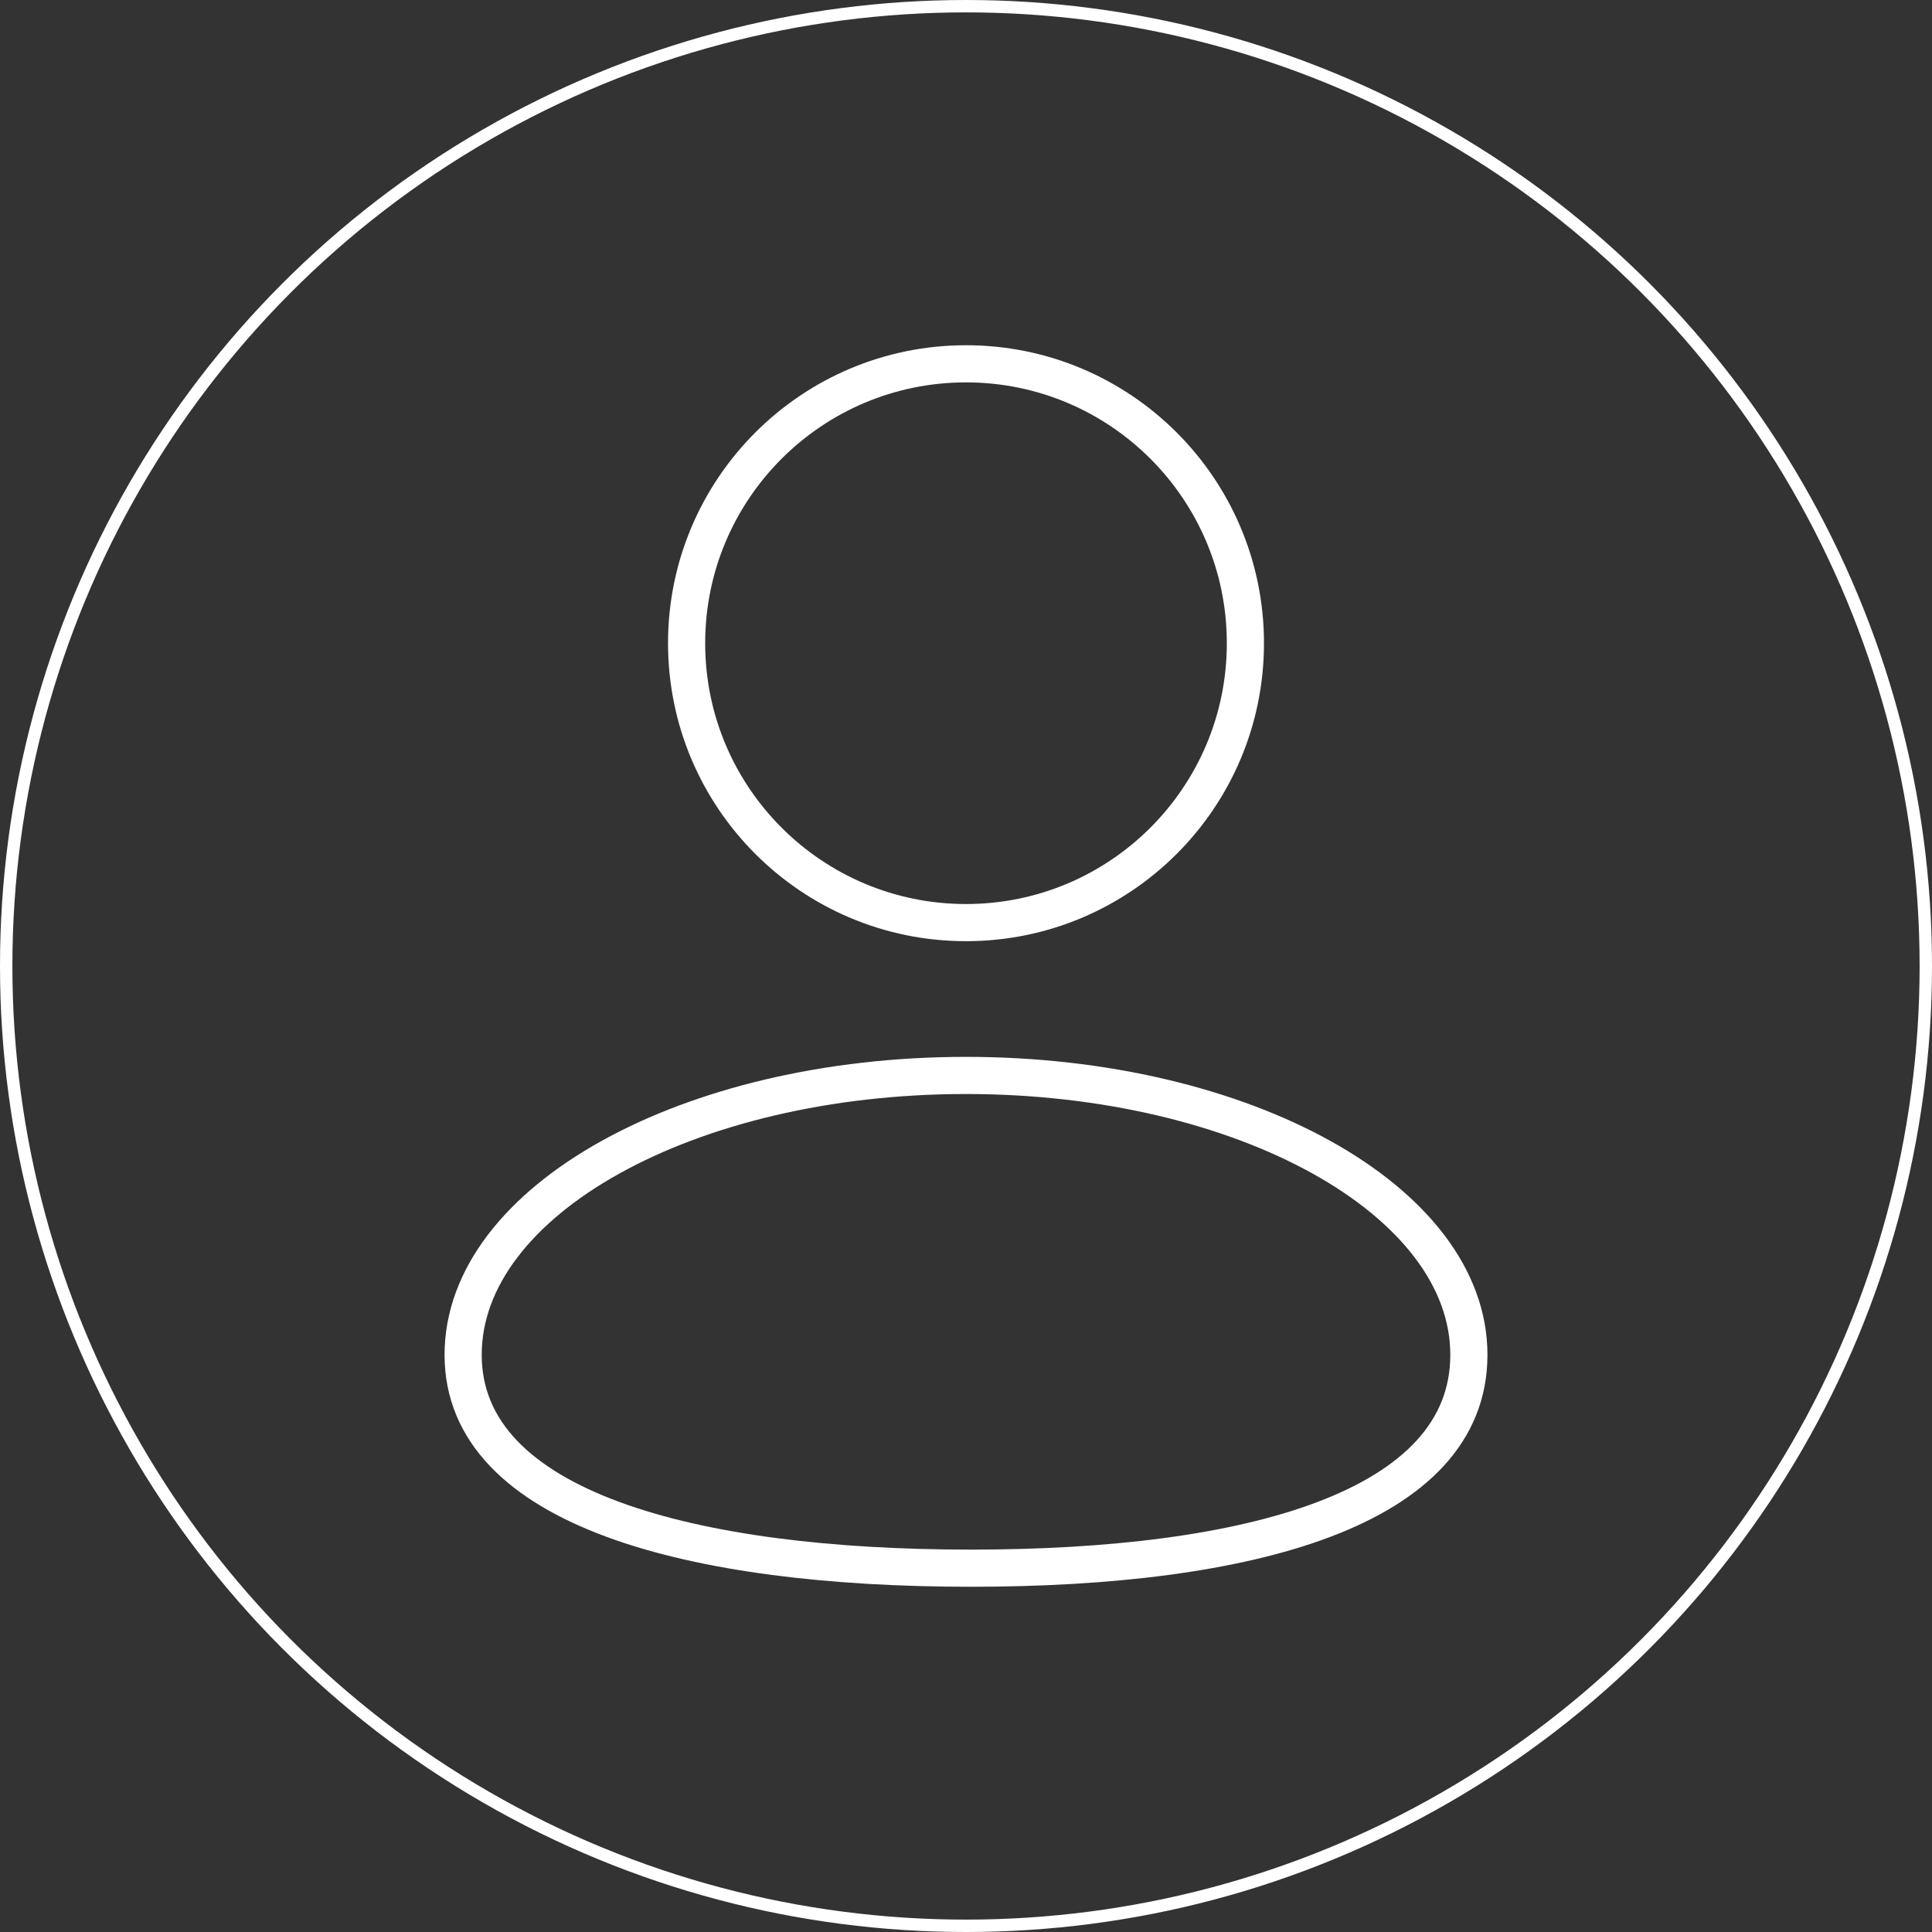 <svg xmlns="http://www.w3.org/2000/svg" width="156" height="156" viewBox="0 0 156 156">
  <rect x="0" y="0" width="156" height="156" fill="#333333" stroke="none"/>
  <g id="人工费用" transform="translate(468.04 14.706)">
    <circle id="椭圆_5" data-name="椭圆 5" cx="22.56" cy="22.56" r="22.56" transform="translate(-412.6 14.67)" fill="none" stroke="#fff" stroke-miterlimit="10" stroke-width="3"/>
    <path id="路径_39" data-name="路径 39" d="M-349.435,94.691c0,12.459-17.784,17.227-40.209,17.227s-41-4.768-41-17.227,18.179-22.56,40.6-22.56S-349.435,82.231-349.435,94.691Z" fill="none" stroke="#fff" stroke-miterlimit="10" stroke-width="3"/>
    <g id="椭圆_1" data-name="椭圆 1" transform="translate(-468.04 -14.706)" fill="none" stroke="#fff" stroke-width="1">
      <circle cx="78" cy="78" r="78" stroke="none"/>
      <circle cx="78" cy="78" r="77.5" fill="none"/>
    </g>
  </g>
</svg>
